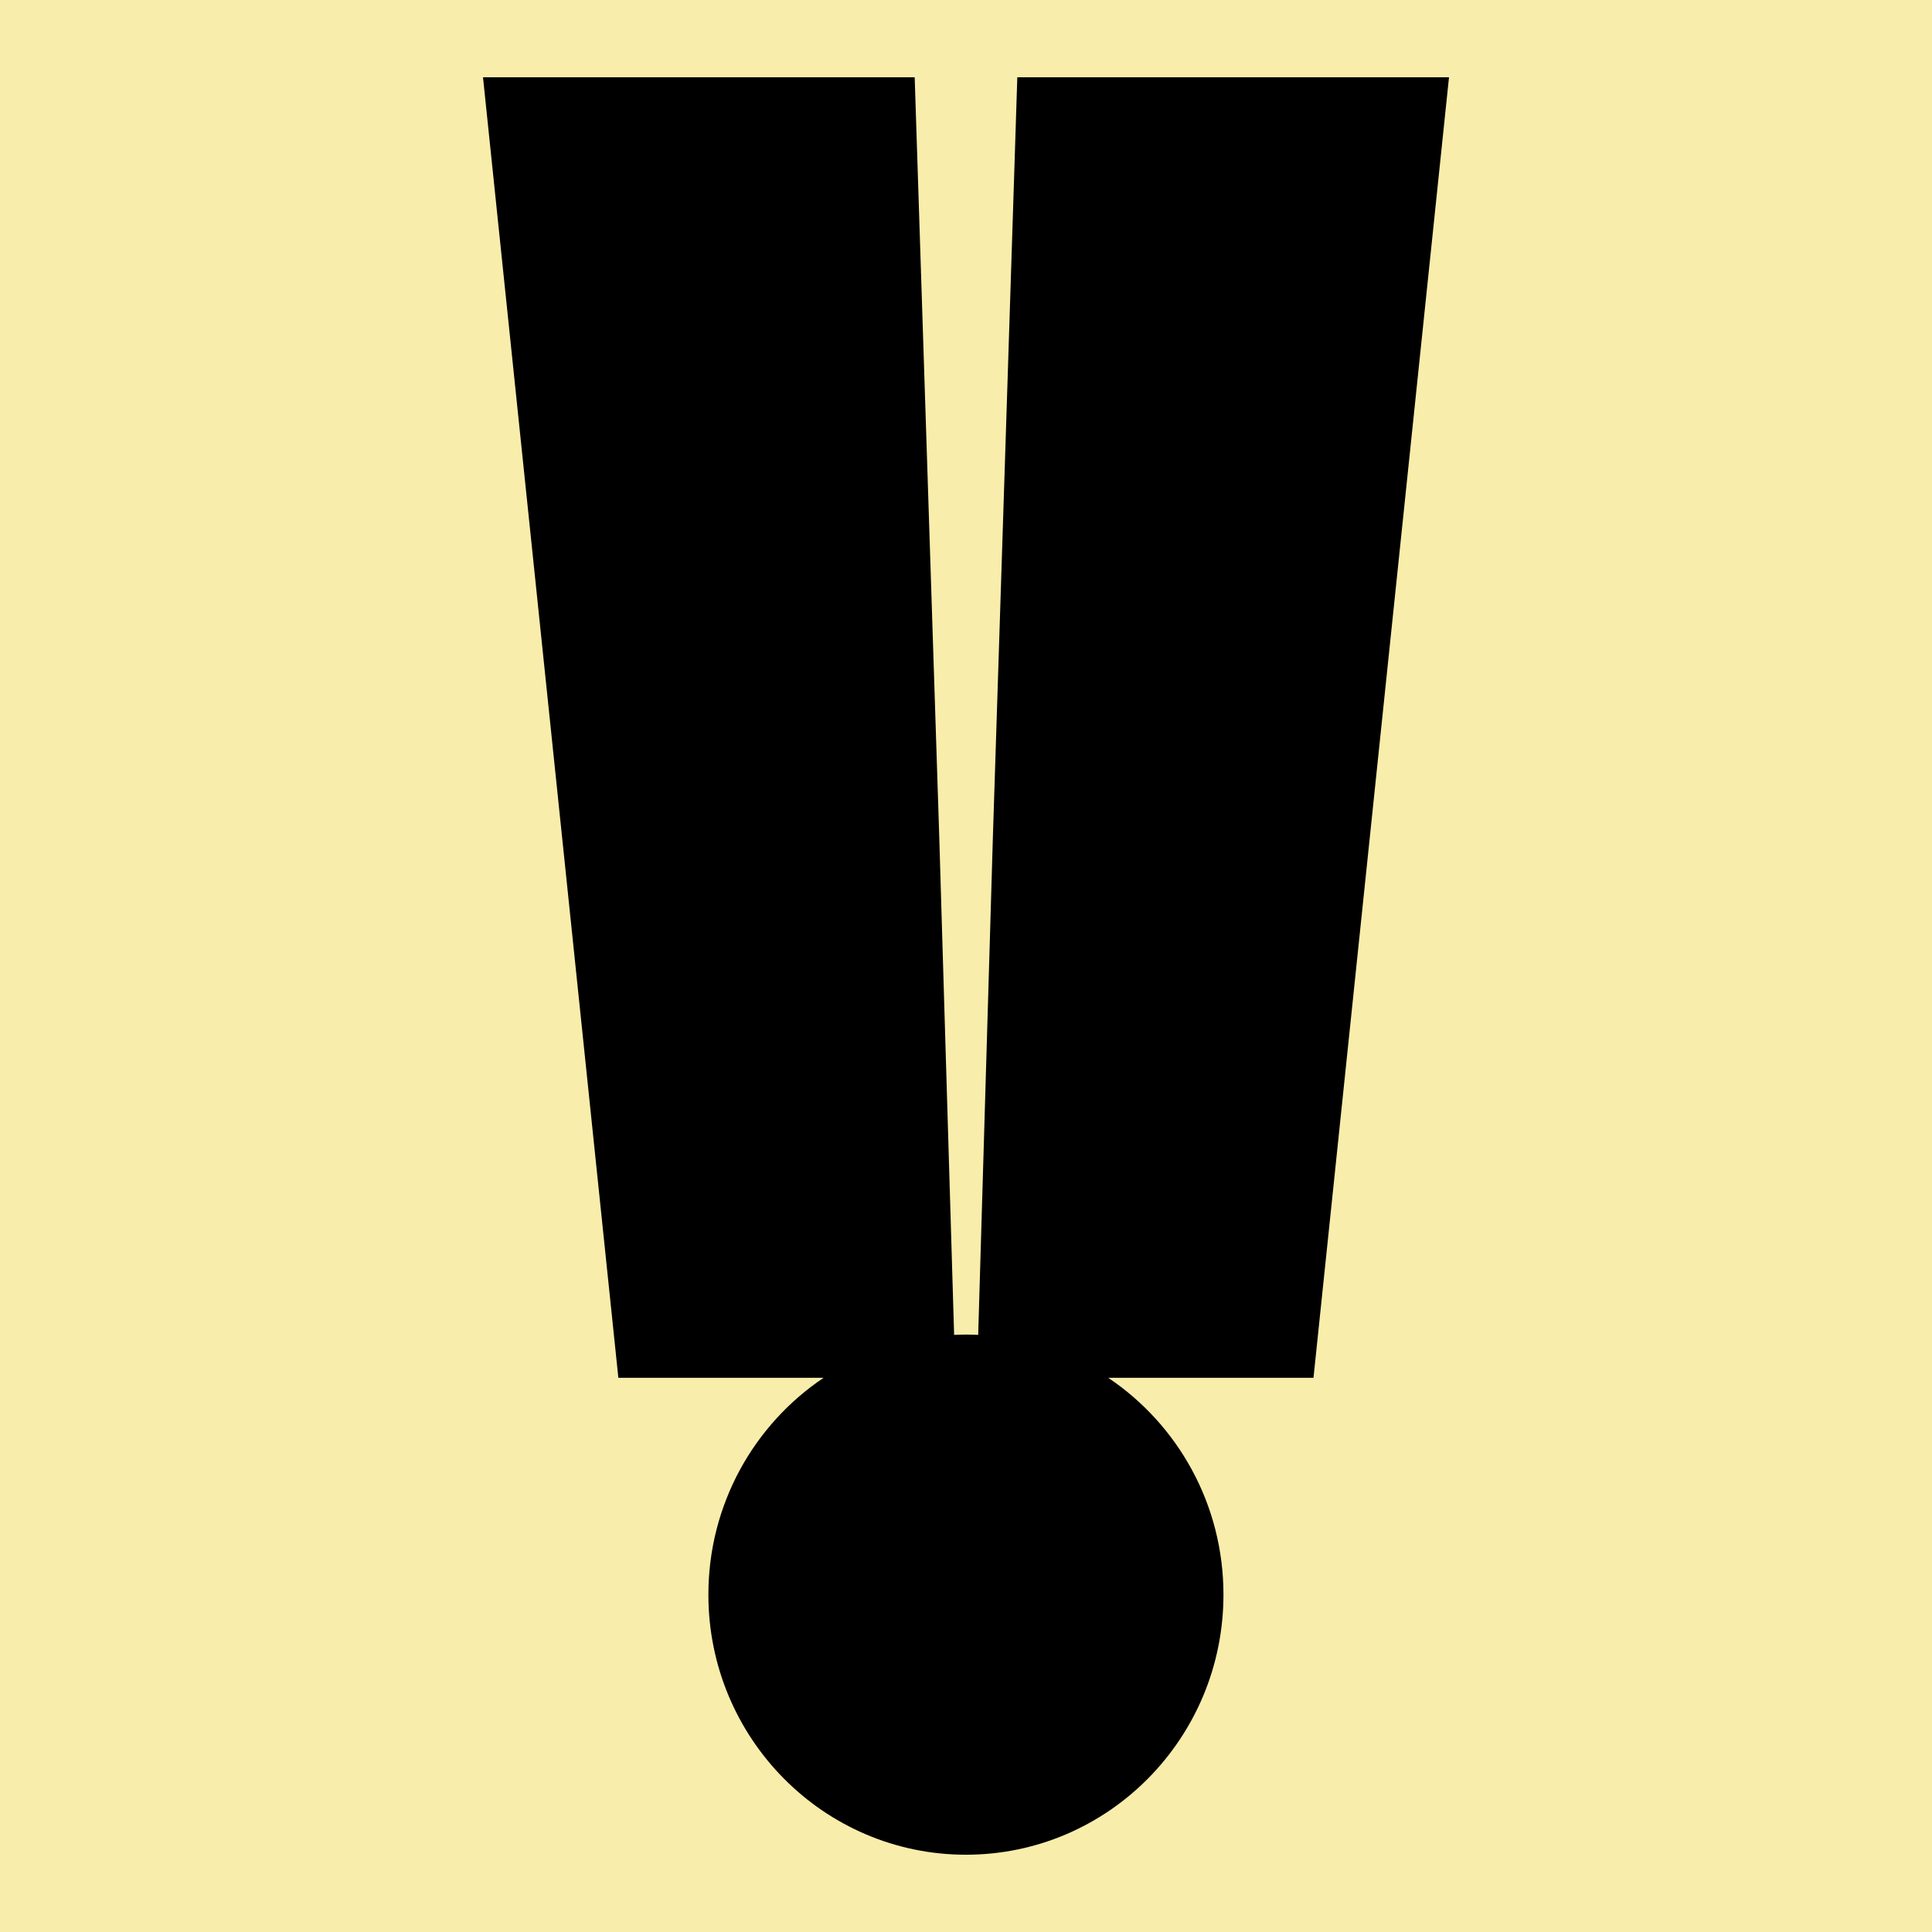 <svg width="100" height="100" viewBox="0 0 100 100" fill="none" xmlns="http://www.w3.org/2000/svg">
<rect width="100" height="100" fill="#F9EDAB"/>
<path d="M48.614 43.273L47.344 4H25L32.006 71.316H42.628C39.037 73.726 36.666 77.856 36.666 82.538C36.666 89.971 42.636 96 49.996 96C57.356 96 63.326 89.971 63.326 82.538C63.326 77.856 60.955 73.726 57.364 71.316H67.986L75 4H52.656L51.394 43.241L50.631 69.093C50.422 69.085 50.213 69.077 50.004 69.077C49.795 69.077 49.586 69.085 49.385 69.093L48.614 43.273Z" fill="black"/>
</svg>
